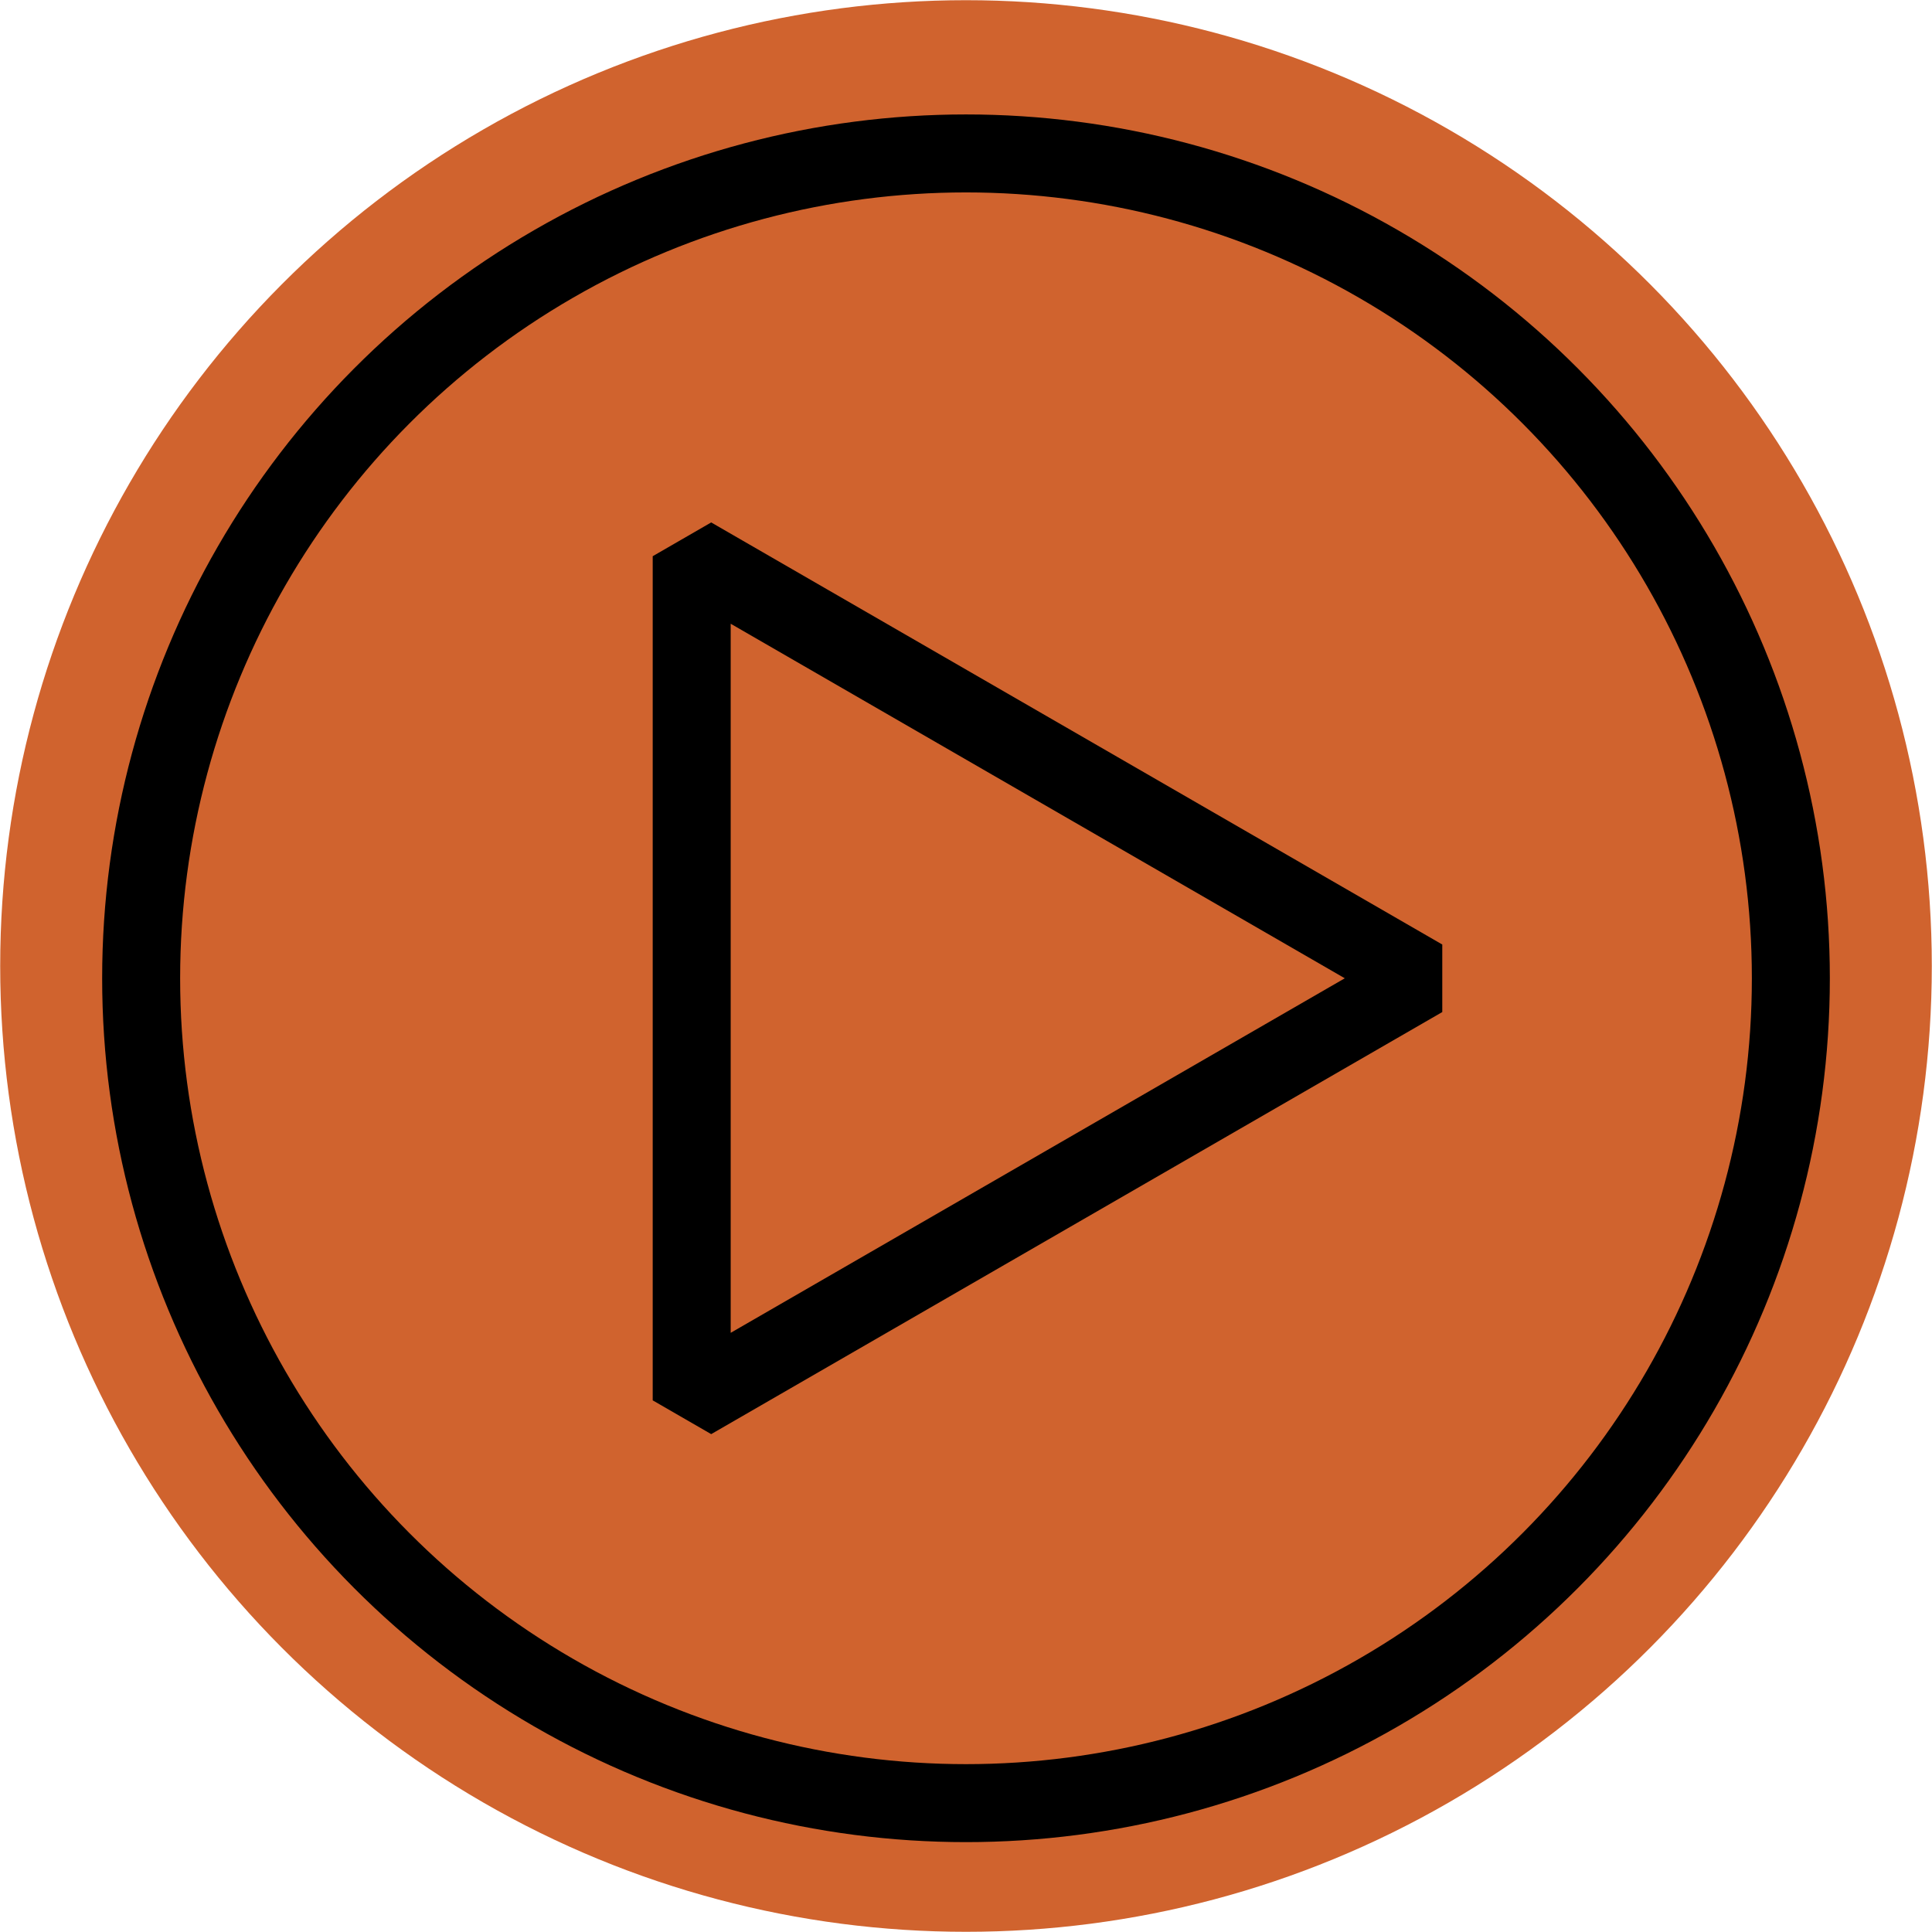 <?xml version="1.0" encoding="UTF-8"?> <svg xmlns="http://www.w3.org/2000/svg" id="Layer_2" data-name="Layer 2" viewBox="0 0 99.1 99.1"><defs><style> .cls-1 { stroke-miterlimit: 10; stroke-width: 4px; } .cls-1, .cls-2 { fill: none; stroke: #000; } .cls-3 { fill: #d0632e; stroke-width: 0px; } .cls-2 { stroke-linejoin: bevel; stroke-width: 4px; } </style></defs><g id="Layer_1-2" data-name="Layer 1"><g><circle class="cls-3" cx="49.55" cy="49.55" r="49.54"></circle><circle class="cls-1" cx="49.55" cy="50.18" r="42.31"></circle><polygon class="cls-2" points="35.48 28.53 72.98 50.18 35.48 71.83 35.48 28.53"></polygon></g></g></svg> 